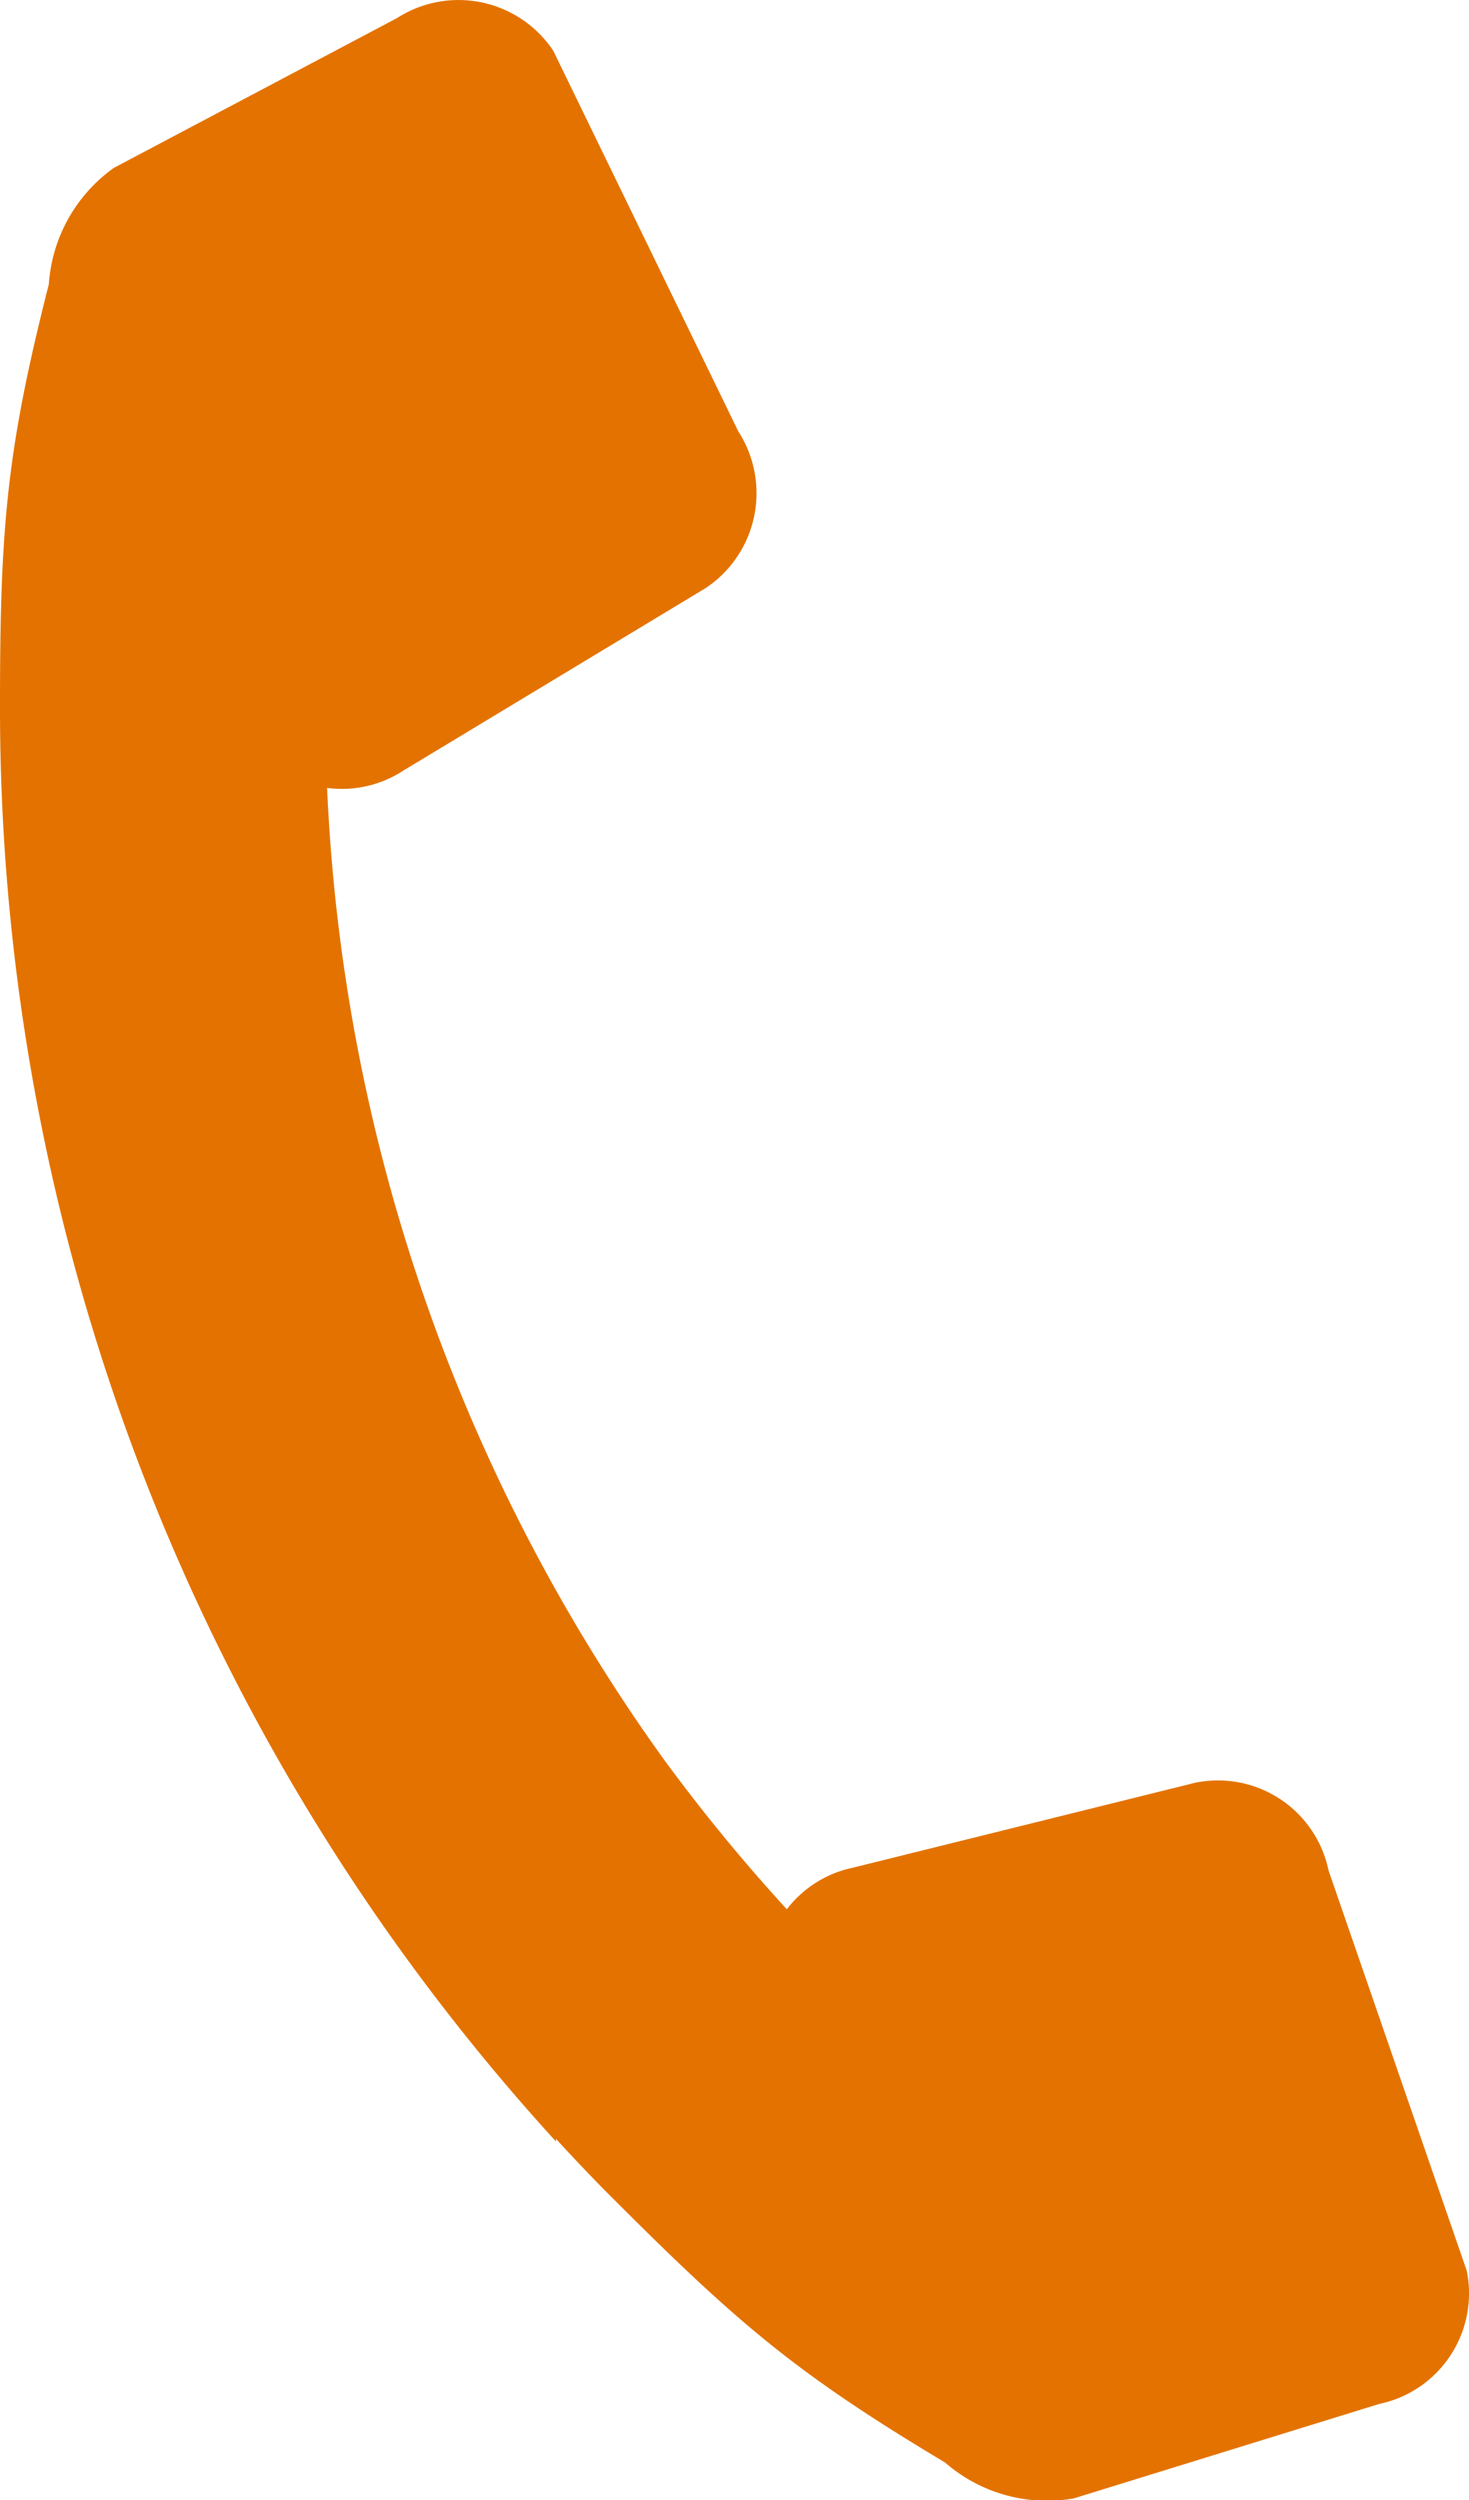 <svg xmlns="http://www.w3.org/2000/svg" viewBox="0 0 90.27 153.58"><defs><style>.cls-1{fill:#e47200;}</style></defs><title>Contato_Tel</title><g id="Camada_2" data-name="Camada 2"><g id="Camada_1-2" data-name="Camada 1"><path class="cls-1" d="M90.13,139.48,81.64,114.9a6.94,6.94,0,0,0-8.2-5.39l-21,5.21a6.9,6.9,0,0,0-4.09,2.56A108.93,108.93,0,0,1,40.74,108a.08.08,0,0,0,0,0,110.49,110.49,0,0,1-20.64-59.6,6.91,6.91,0,0,0,4.71-1.08L43.37,36.12a7,7,0,0,0,2-9.62L34,3.12a7,7,0,0,0-9.62-2L7,10.31a9.57,9.57,0,0,0-4,7.15C.42,27.61,0,32.3,0,43.31a130.53,130.53,0,0,0,34.16,88.23.86.86,0,0,0,0-.16c1.15,1.25,2.32,2.49,3.54,3.7,7.78,7.79,11.39,10.81,20.38,16.19a9.53,9.53,0,0,0,7.9,2.2l18.76-5.8A6.94,6.94,0,0,0,90.13,139.48Z"/></g></g></svg>